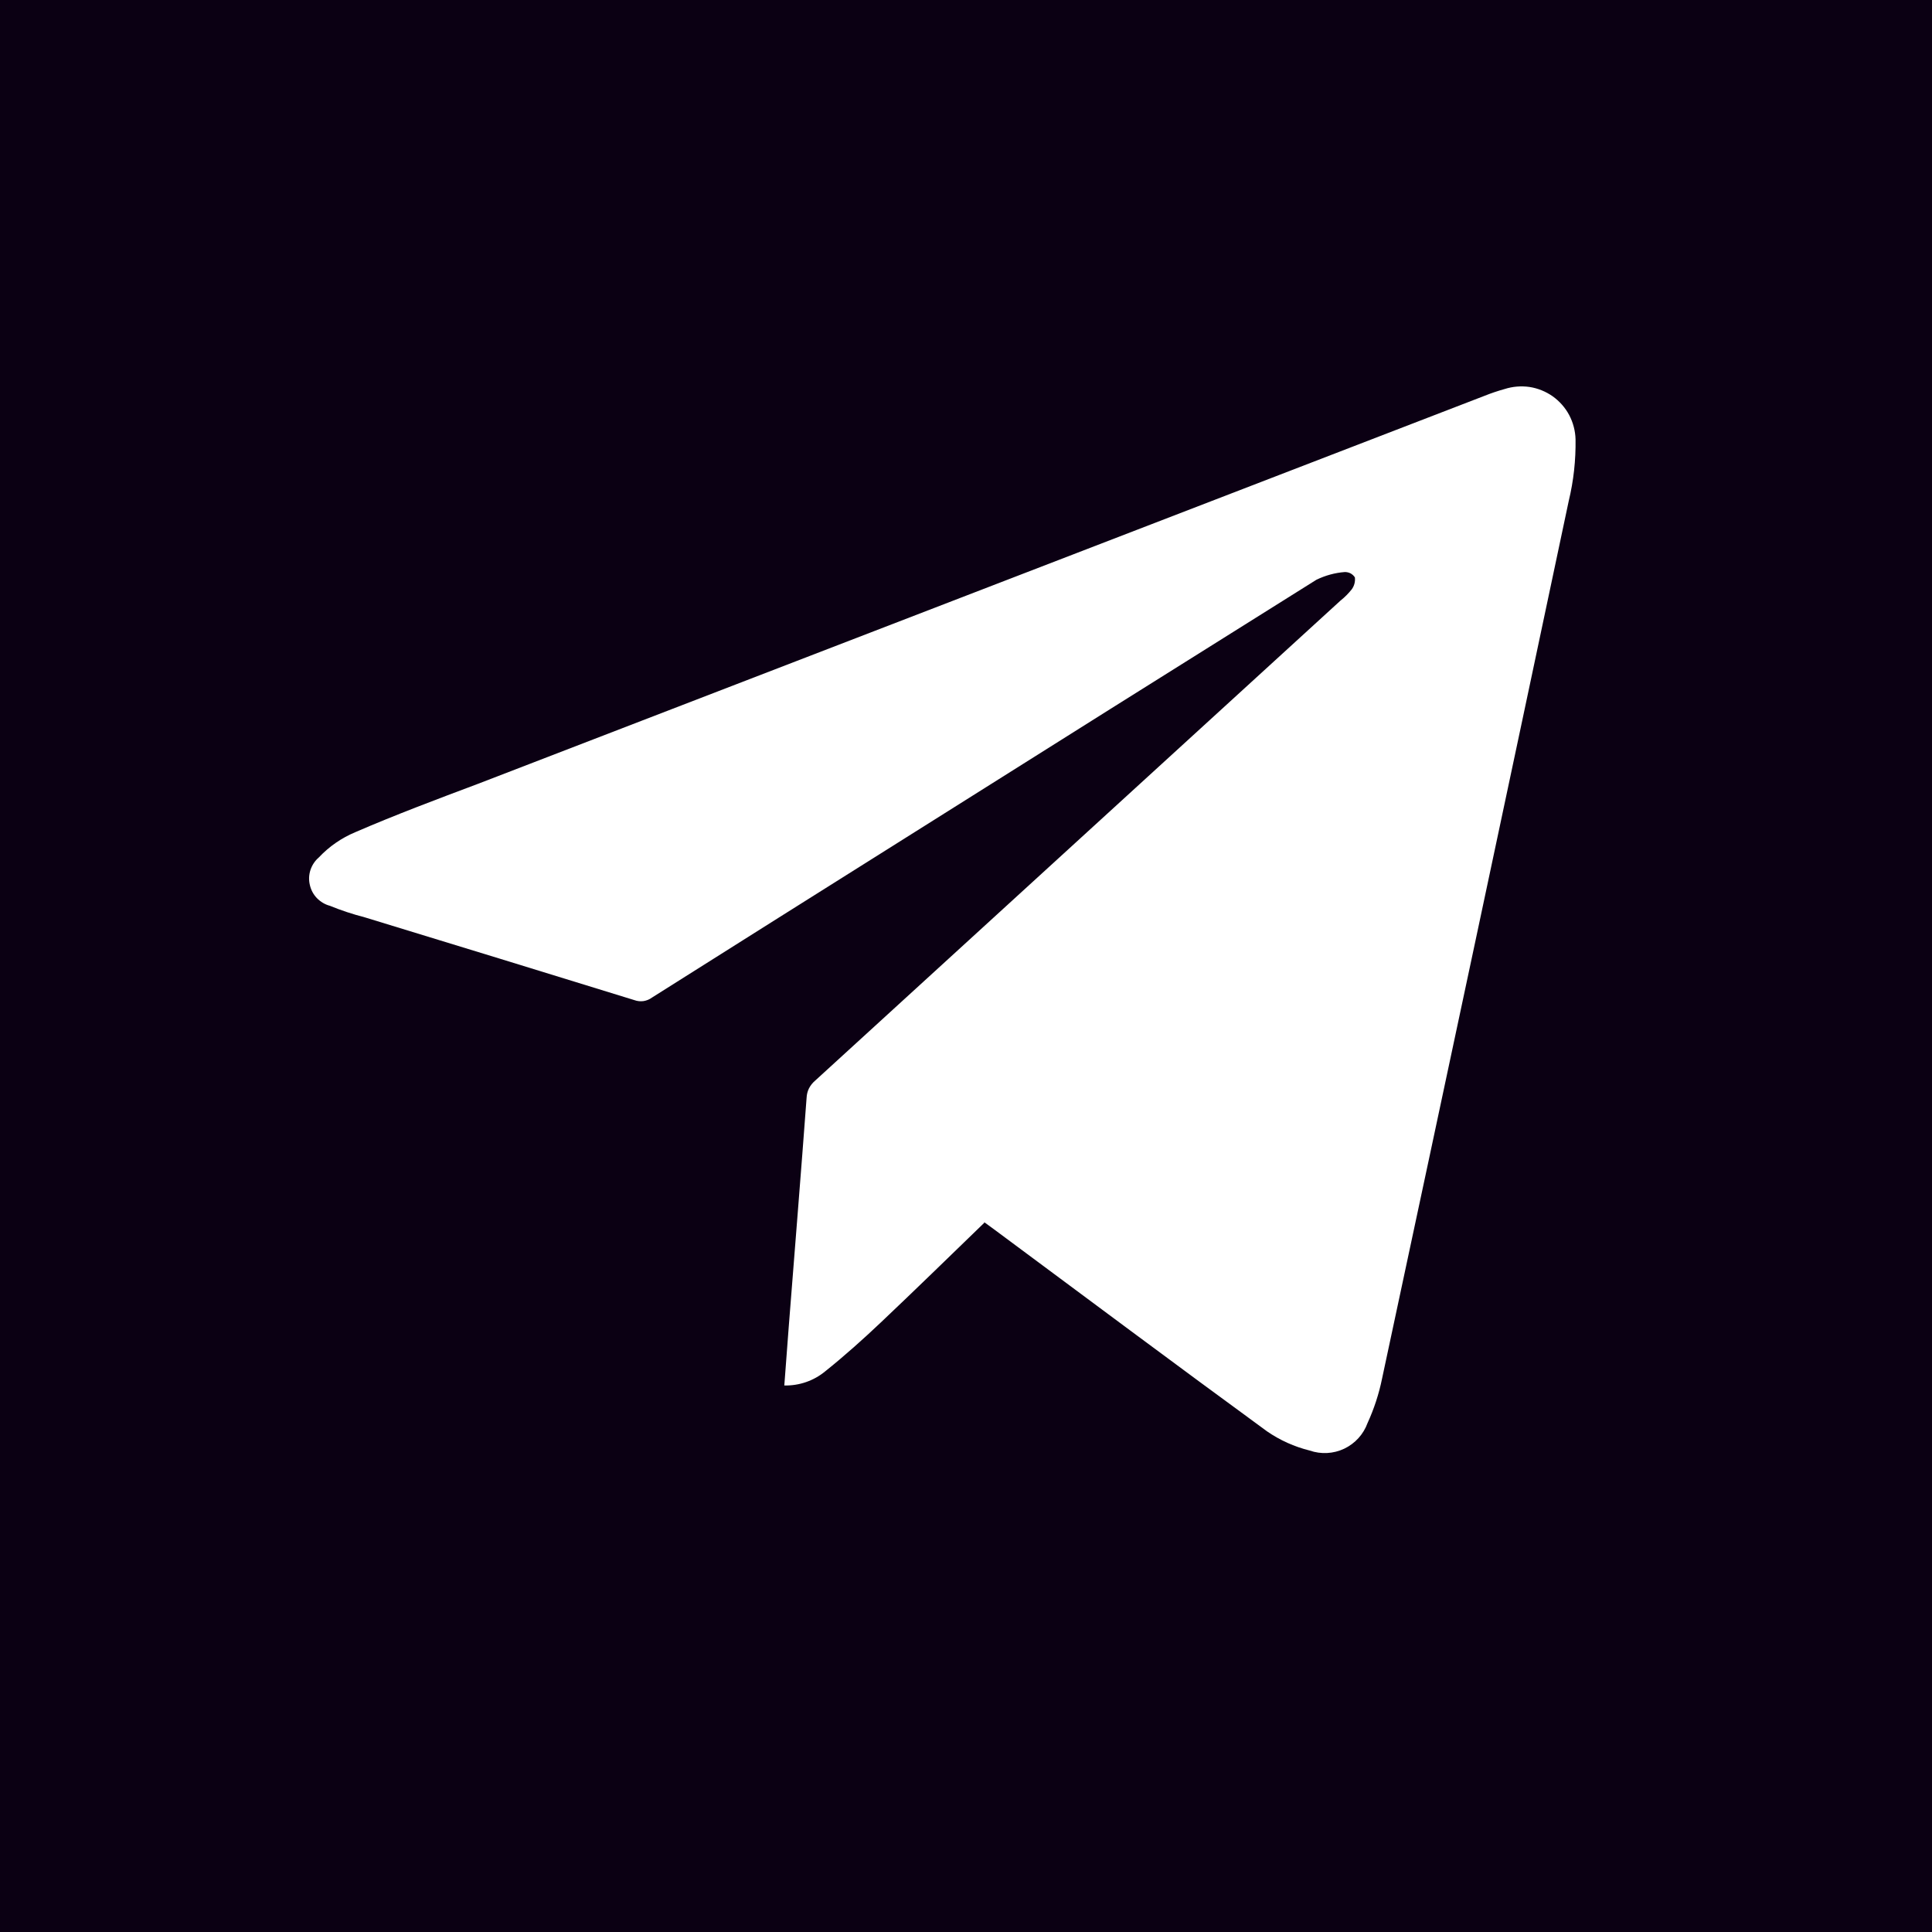 <svg width="24" height="24" viewBox="0 0 24 24" fill="none" xmlns="http://www.w3.org/2000/svg">
<rect width="24" height="24" fill="#0B0013"/>
<path d="M12.226 15.182L12.344 15.268C13.475 16.107 14.604 16.951 15.74 17.781C15.901 17.892 16.08 17.972 16.269 18.019C16.41 18.068 16.564 18.06 16.699 17.996C16.833 17.932 16.937 17.818 16.988 17.678C17.069 17.501 17.13 17.315 17.169 17.123C17.946 13.491 18.719 9.858 19.487 6.225C19.548 5.973 19.576 5.715 19.572 5.457C19.569 5.352 19.542 5.249 19.493 5.156C19.444 5.064 19.373 4.984 19.288 4.923C19.202 4.863 19.104 4.823 19 4.807C18.896 4.792 18.79 4.801 18.69 4.833C18.607 4.856 18.524 4.884 18.444 4.916L5.943 9.735C5.432 9.927 4.919 10.119 4.415 10.337C4.243 10.409 4.089 10.515 3.961 10.651C3.913 10.692 3.877 10.746 3.857 10.806C3.837 10.867 3.834 10.931 3.849 10.993C3.863 11.055 3.893 11.112 3.937 11.157C3.982 11.203 4.037 11.236 4.098 11.252C4.239 11.31 4.383 11.357 4.53 11.395C5.647 11.736 6.764 12.079 7.881 12.424C7.917 12.437 7.955 12.441 7.993 12.436C8.031 12.43 8.067 12.416 8.098 12.393C9.145 11.732 10.194 11.071 11.243 10.412C12.945 9.339 14.649 8.269 16.353 7.202C16.464 7.148 16.584 7.115 16.707 7.106C16.732 7.106 16.756 7.112 16.778 7.123C16.799 7.135 16.818 7.152 16.831 7.173C16.837 7.226 16.823 7.279 16.791 7.322C16.75 7.373 16.704 7.42 16.653 7.46L10.125 13.425C10.094 13.451 10.069 13.483 10.05 13.519C10.032 13.555 10.022 13.594 10.02 13.635C9.95 14.579 9.873 15.524 9.799 16.469C9.78 16.713 9.762 16.959 9.743 17.211C9.928 17.215 10.108 17.153 10.25 17.036C10.49 16.844 10.72 16.638 10.944 16.426C11.373 16.02 11.796 15.607 12.228 15.189" fill="white"/>
</svg>
